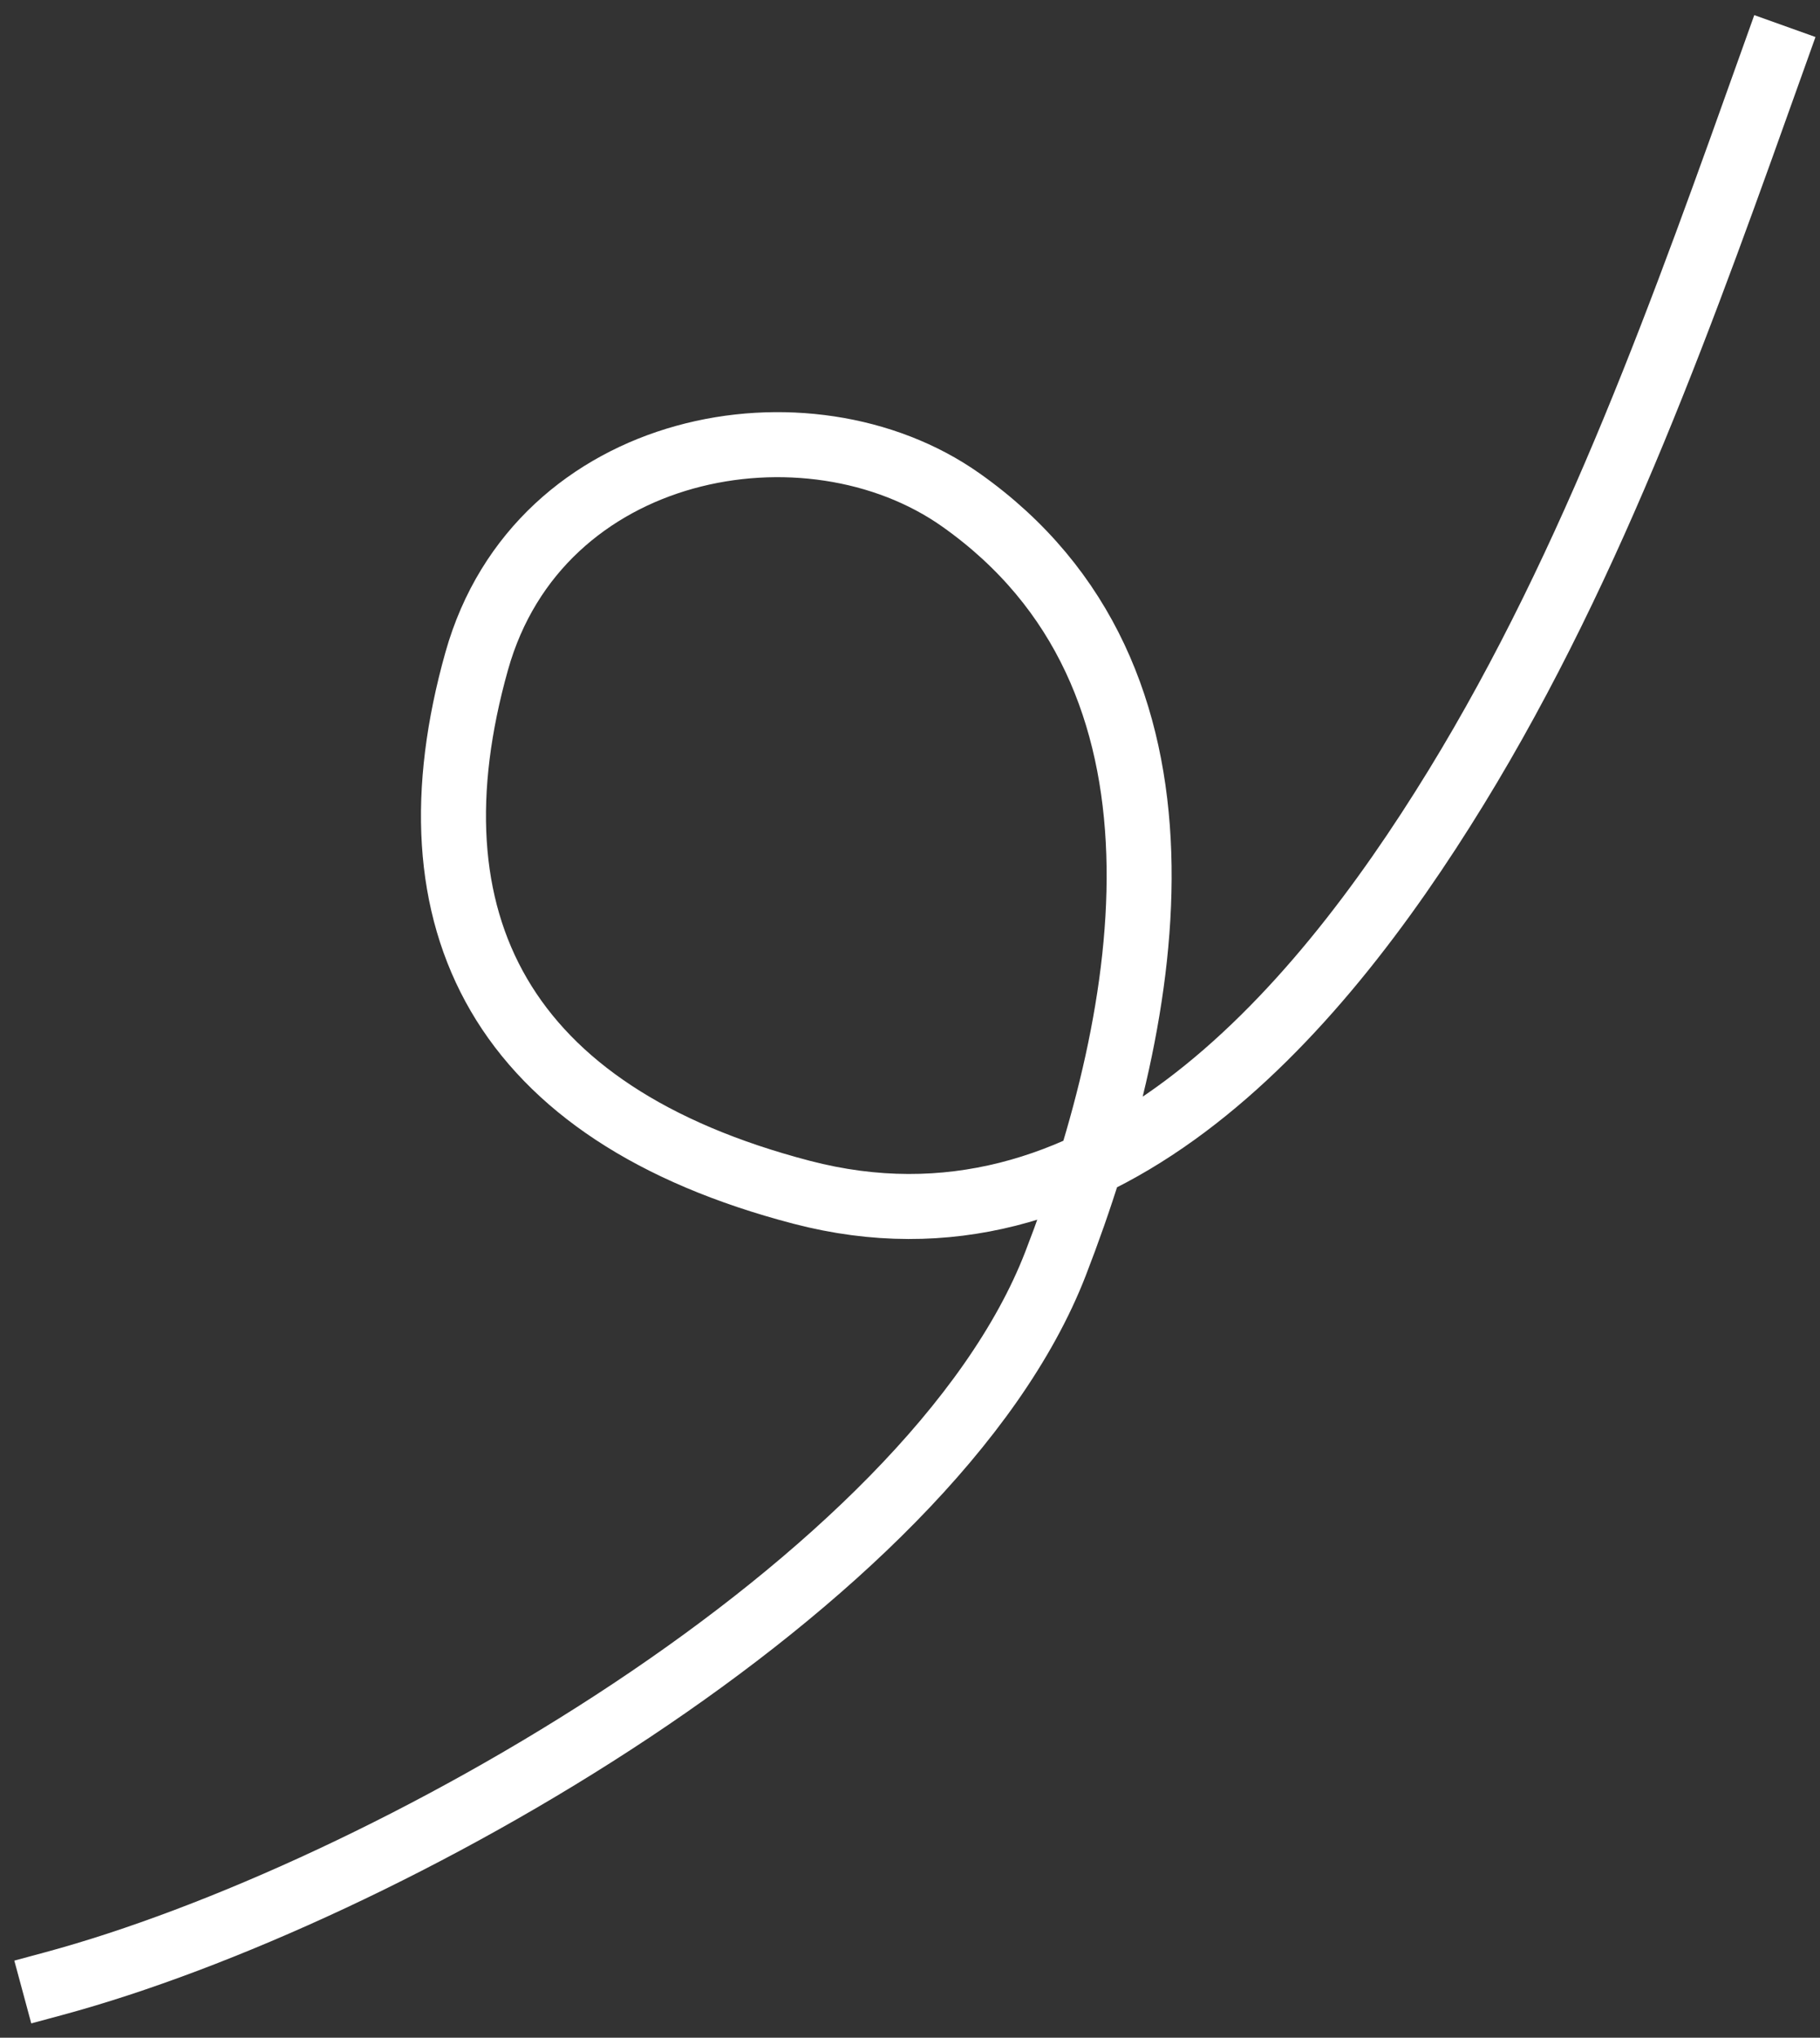 <?xml version="1.0" encoding="UTF-8"?> <svg xmlns="http://www.w3.org/2000/svg" width="84" height="94" viewBox="0 0 84 94" fill="none"><rect x="0" y="0" width="84" height="94" fill="#333333" stroke="none"/><path d="M81.874 2.615C77.767 14.106 73.621 25.863 67.215 36.31C60.604 47.091 50.559 58.539 37.001 55C23.106 51.373 18.628 42.5 22.001 30.5C24.868 20.299 37.299 18.091 44.343 23.059C55.905 31.215 53.232 46.634 48.717 58.292C42.991 73.076 17.648 87.407 2.5 91.5" stroke="white" stroke-width="3" stroke-linecap="square"></path></svg> 
